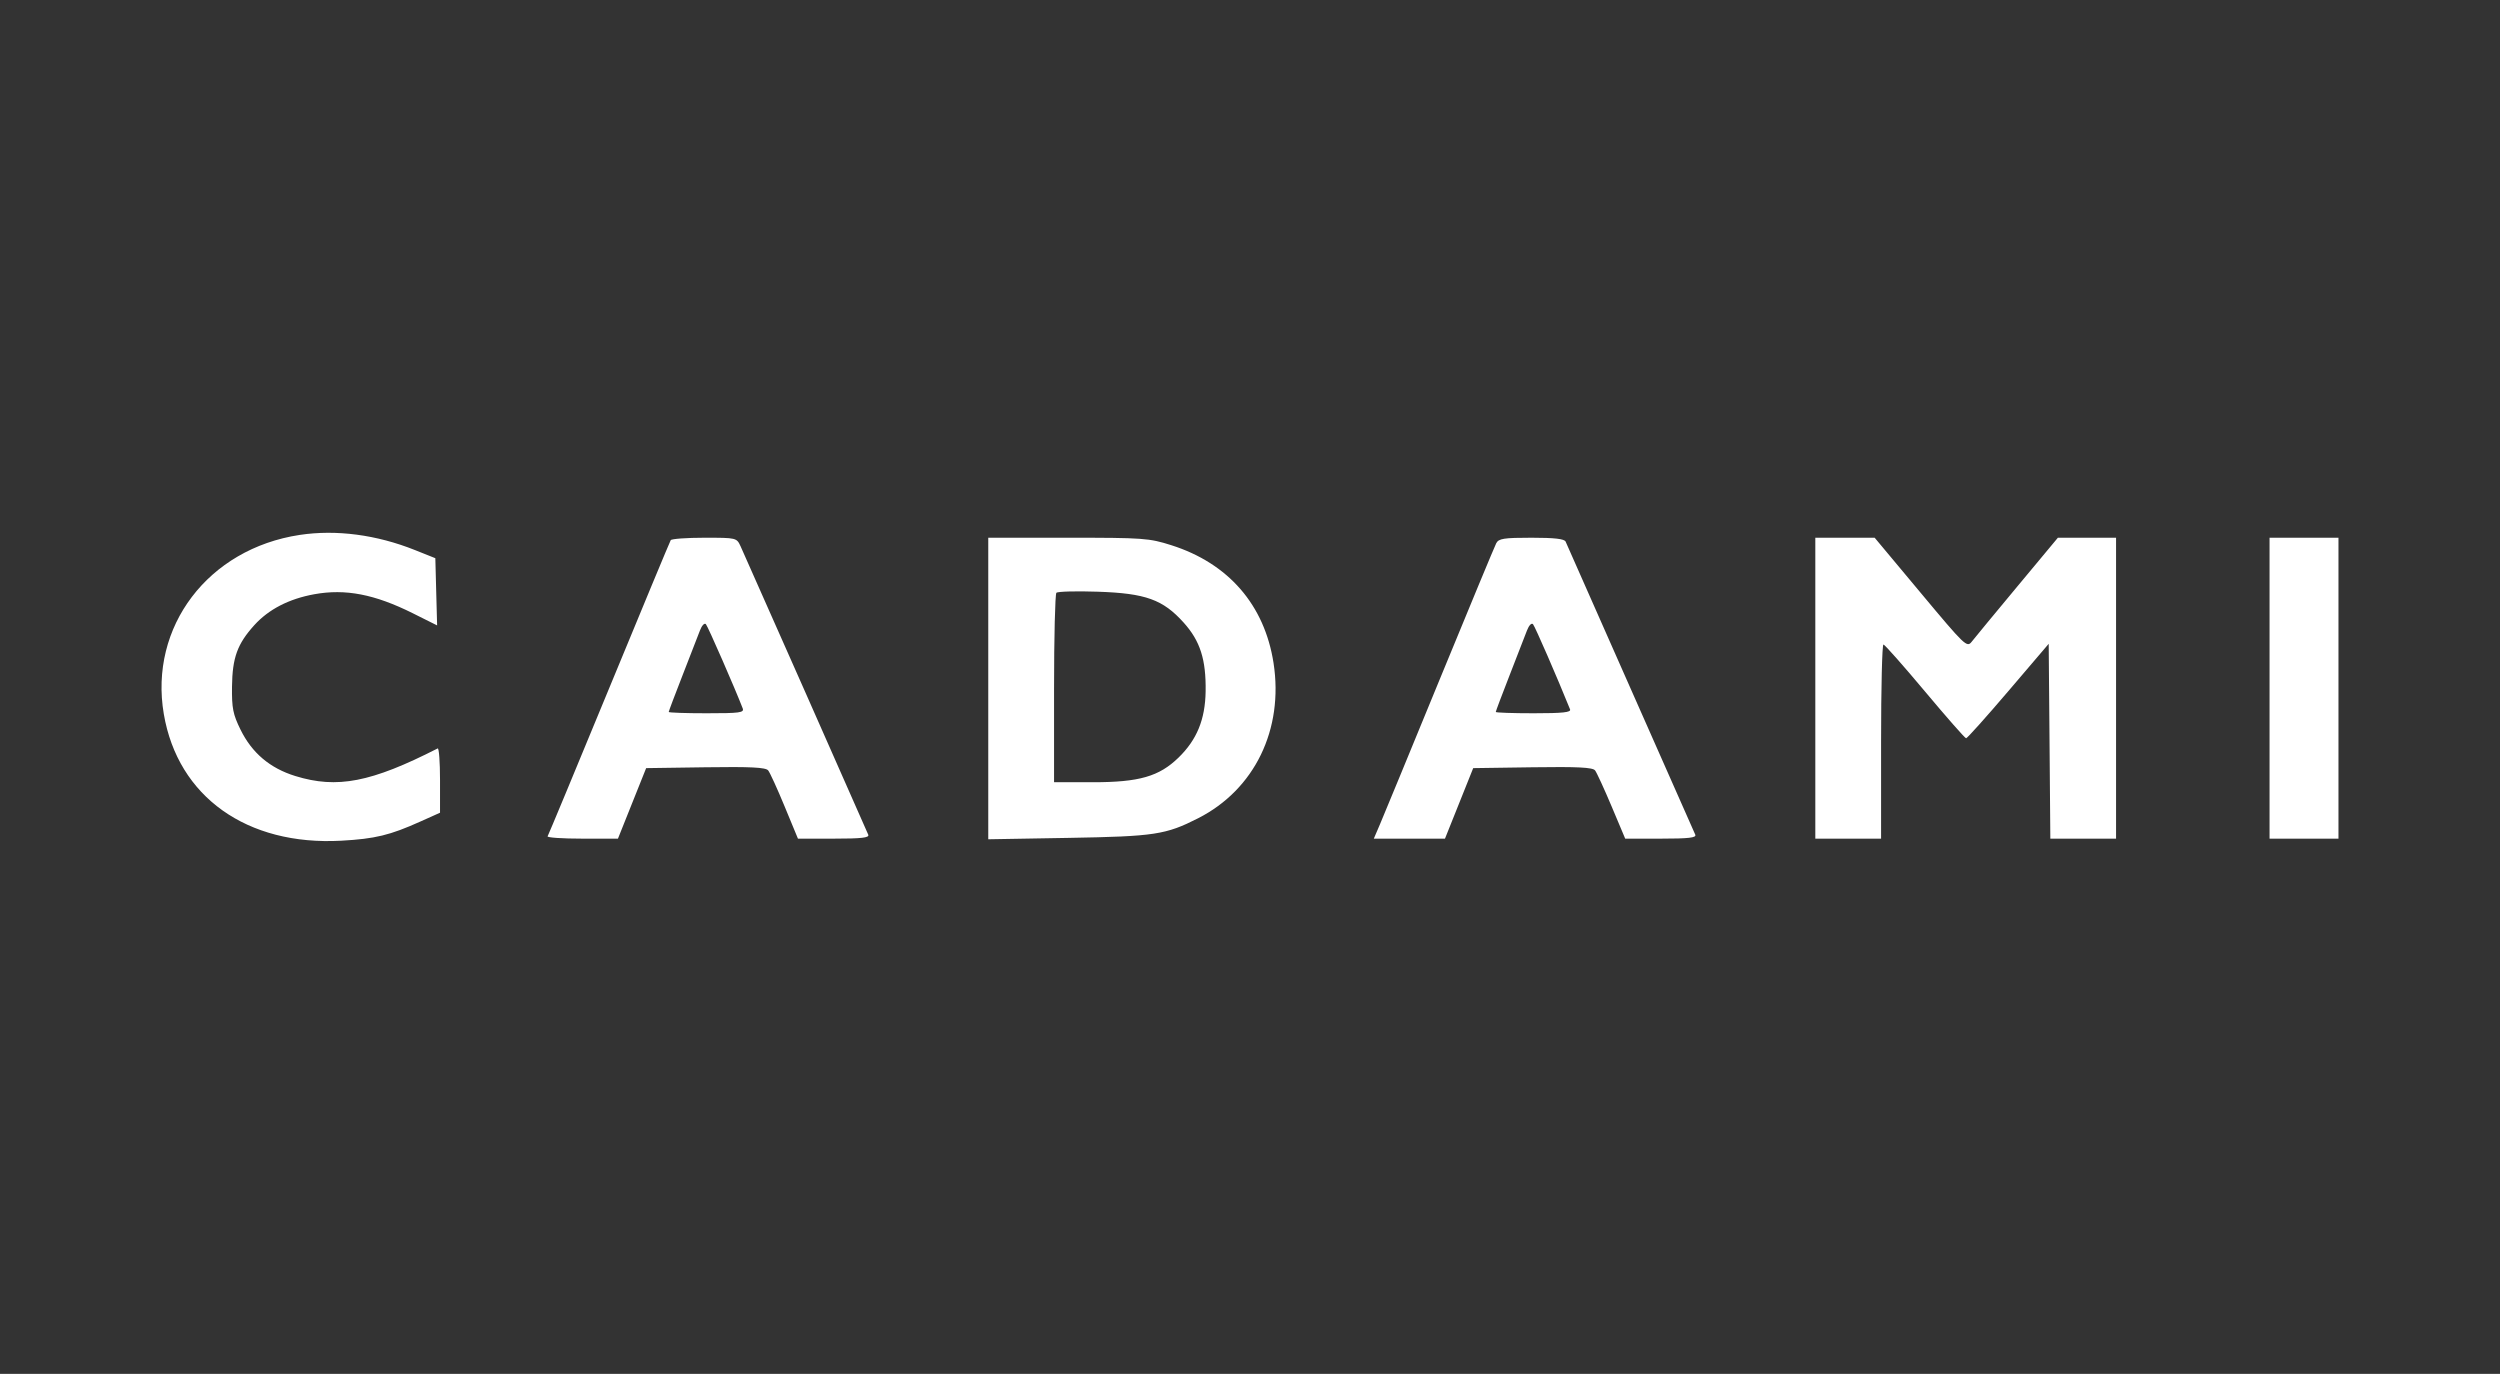 <svg width="111" height="61" viewBox="0 0 111 61" fill="none" xmlns="http://www.w3.org/2000/svg">
<rect x="0" y="0" width="111" height="61" fill="#333333" stroke="none"/>
<path fill-rule="evenodd" clip-rule="evenodd" d="M13.31 23.75C9.242 24.364 6.613 27.828 7.273 31.704C7.898 35.375 10.96 37.559 15.156 37.327C16.654 37.244 17.313 37.085 18.668 36.475L19.537 36.085V34.631C19.537 33.831 19.49 33.201 19.433 33.23C16.481 34.736 14.969 35.03 13.113 34.456C11.986 34.108 11.187 33.431 10.679 32.396C10.343 31.713 10.29 31.441 10.301 30.486C10.317 29.201 10.537 28.593 11.29 27.759C11.926 27.055 12.83 26.588 13.955 26.384C15.336 26.133 16.633 26.384 18.325 27.227L19.408 27.768L19.368 26.276L19.329 24.784L18.425 24.423C16.72 23.741 14.929 23.506 13.31 23.75ZM29.78 23.984C29.743 24.043 28.513 27.002 27.046 30.56C25.579 34.117 24.349 37.075 24.314 37.132C24.279 37.189 24.967 37.236 25.843 37.236H27.437L28.063 35.67L28.689 34.105L31.326 34.067C33.33 34.038 33.999 34.072 34.107 34.206C34.186 34.304 34.515 35.025 34.839 35.81L35.429 37.236H37.026C38.249 37.236 38.606 37.196 38.551 37.062C38.438 36.789 33.081 24.687 32.883 24.258C32.707 23.877 32.701 23.875 31.277 23.875C30.49 23.875 29.817 23.924 29.78 23.984ZM43.879 30.57V37.264L47.46 37.202C51.269 37.136 51.759 37.062 53.198 36.33C55.705 35.055 57.002 32.384 56.545 29.436C56.145 26.86 54.543 25.013 52.01 24.208C51.019 23.893 50.771 23.875 47.42 23.875H43.879V30.57ZM66.433 24.119C66.363 24.253 65.234 26.974 63.923 30.165C62.613 33.356 61.419 36.253 61.269 36.602L60.997 37.236H62.577H64.157L64.784 35.67L65.41 34.105L68.047 34.067C70.053 34.038 70.717 34.072 70.821 34.206C70.896 34.304 71.227 35.025 71.558 35.81L72.159 37.236H73.751C74.971 37.236 75.327 37.196 75.271 37.062C75.231 36.967 73.936 34.039 72.392 30.556C70.849 27.073 69.553 24.145 69.514 24.049C69.463 23.926 69.023 23.875 68.001 23.875C66.771 23.875 66.542 23.911 66.433 24.119ZM80.6 30.556V37.236H82.06H83.52V32.922C83.52 30.549 83.567 28.611 83.625 28.616C83.682 28.62 84.511 29.558 85.468 30.7C86.424 31.842 87.246 32.778 87.295 32.779C87.343 32.781 88.188 31.838 89.172 30.684L90.962 28.585L90.999 32.911L91.035 37.236H92.494H93.953V30.556V23.875H92.661H91.37L89.566 26.043C88.574 27.235 87.664 28.337 87.544 28.492C87.332 28.763 87.25 28.684 85.28 26.324L83.235 23.875H81.918H80.6V30.556ZM100.768 30.556V37.236H102.298H103.828V30.556V23.875H102.298H100.768V30.556ZM46.904 26.32C46.847 26.379 46.8 28.295 46.8 30.579V34.731H48.533C50.577 34.731 51.463 34.476 52.325 33.639C53.142 32.846 53.511 31.944 53.53 30.695C53.551 29.282 53.289 28.46 52.556 27.645C51.635 26.62 50.866 26.343 48.747 26.272C47.791 26.239 46.962 26.261 46.904 26.32ZM31.078 27.993C30.993 28.216 30.646 29.109 30.308 29.976C29.969 30.844 29.691 31.58 29.691 31.611C29.691 31.643 30.449 31.669 31.375 31.669C32.846 31.669 33.049 31.642 32.976 31.452C32.648 30.596 31.434 27.818 31.343 27.715C31.281 27.644 31.163 27.768 31.078 27.993ZM67.798 27.993C67.714 28.216 67.367 29.109 67.028 29.976C66.689 30.844 66.412 31.58 66.412 31.611C66.412 31.643 67.17 31.669 68.096 31.669C69.388 31.669 69.764 31.629 69.71 31.495C69.145 30.092 68.154 27.813 68.066 27.715C68.002 27.643 67.885 27.765 67.798 27.993Z" fill="white"/>
</svg>
